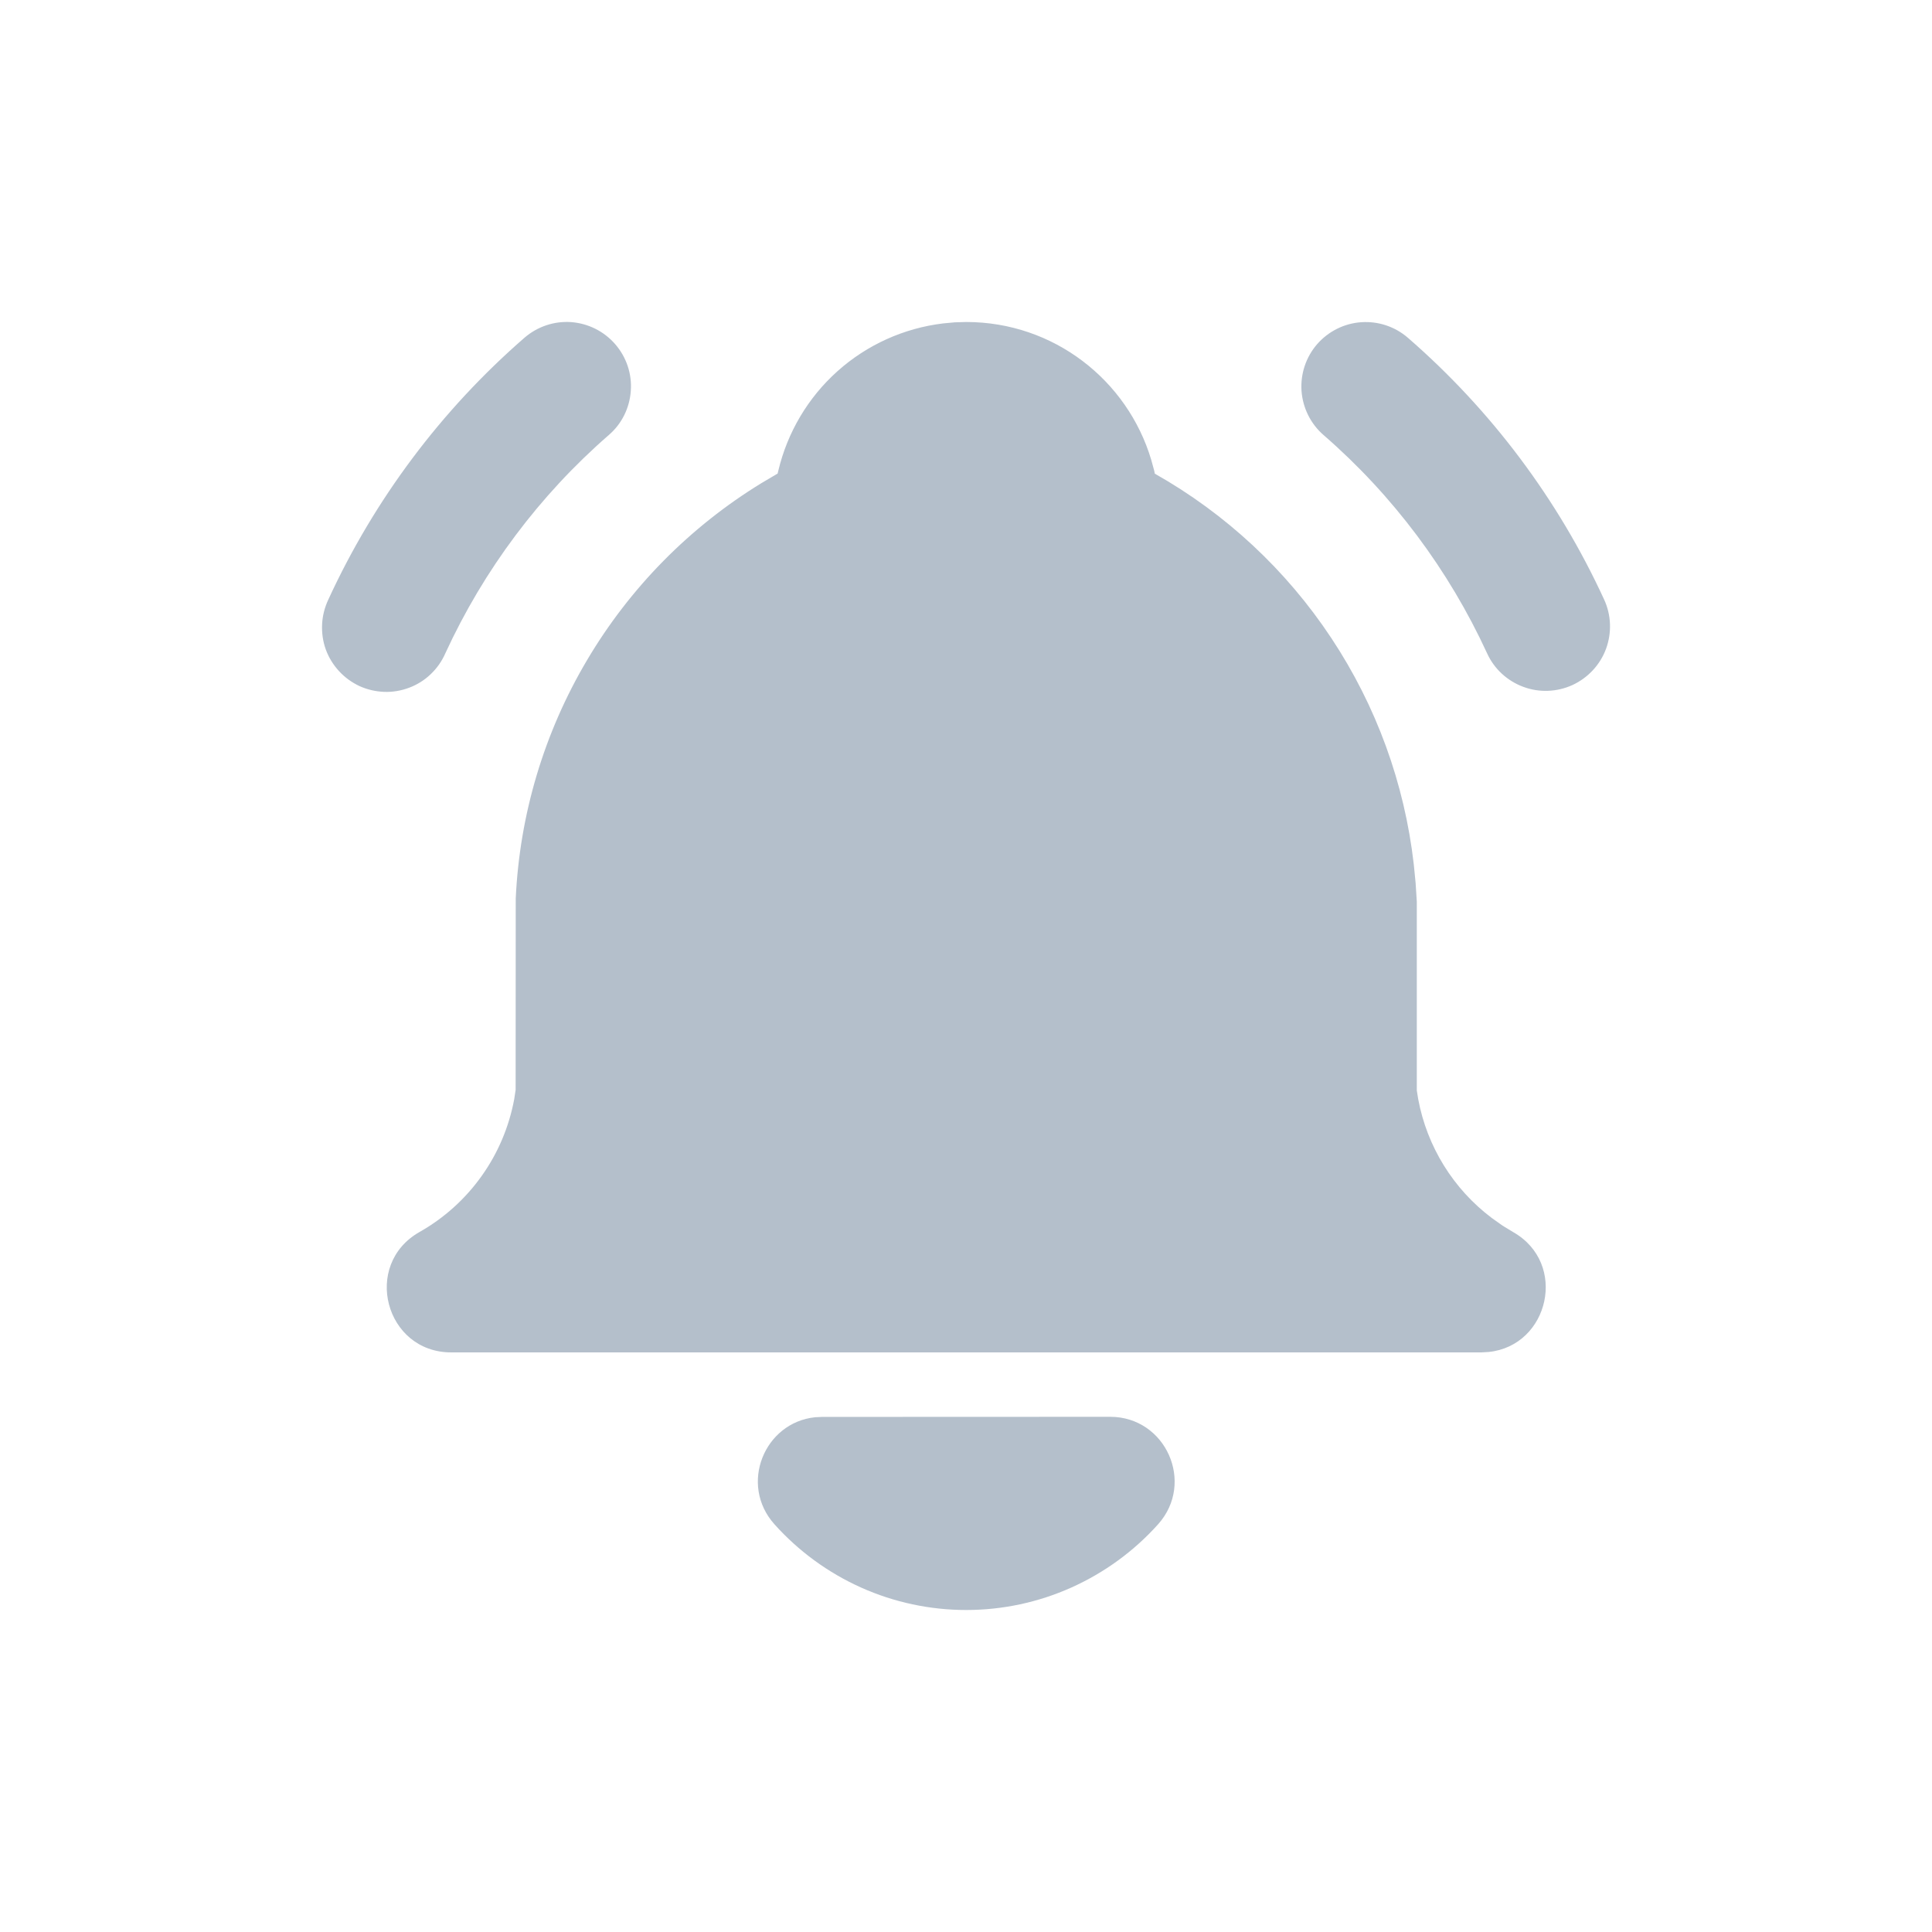<svg width="18" height="18" viewBox="0 0 18 18" fill="none" xmlns="http://www.w3.org/2000/svg">
<path d="M12.271 3.207C12.376 3.087 12.523 3.013 12.682 3.002C12.841 2.991 12.997 3.043 13.117 3.147C13.893 3.821 14.516 4.652 14.945 5.585C15.012 5.73 15.018 5.895 14.963 6.045C14.908 6.194 14.795 6.315 14.651 6.382C14.506 6.448 14.341 6.455 14.192 6.399C14.043 6.344 13.921 6.232 13.855 6.087C13.497 5.309 12.978 4.615 12.331 4.053C12.211 3.949 12.138 3.801 12.126 3.643C12.115 3.484 12.167 3.327 12.271 3.207ZM4.886 3.147C5.006 3.043 5.162 2.99 5.321 3.001C5.48 3.013 5.627 3.086 5.732 3.207C5.836 3.327 5.889 3.483 5.877 3.642C5.866 3.801 5.793 3.949 5.672 4.053C5.026 4.615 4.507 5.309 4.149 6.087C4.117 6.16 4.071 6.226 4.013 6.281C3.956 6.336 3.887 6.379 3.813 6.407C3.739 6.435 3.659 6.449 3.58 6.446C3.5 6.443 3.422 6.425 3.349 6.392C3.277 6.358 3.212 6.311 3.158 6.252C3.104 6.193 3.062 6.125 3.035 6.05C3.008 5.975 2.997 5.895 3.001 5.815C3.005 5.736 3.025 5.658 3.059 5.586C3.488 4.653 4.111 3.821 4.886 3.147ZM10.343 13.2C10.861 13.2 11.136 13.814 10.79 14.201C10.565 14.452 10.289 14.653 9.981 14.791C9.673 14.929 9.34 15 9.002 15C8.665 15 8.331 14.929 8.023 14.791C7.715 14.653 7.44 14.452 7.215 14.201C6.884 13.831 7.12 13.253 7.595 13.204L7.661 13.201L10.343 13.2ZM9.002 3C9.817 3 10.505 3.542 10.726 4.285L10.754 4.387L10.759 4.413C11.42 4.786 11.984 5.311 12.403 5.944C12.823 6.577 13.086 7.3 13.172 8.054L13.189 8.227L13.2 8.4V10.159L13.213 10.24C13.295 10.682 13.54 11.078 13.899 11.348L13.999 11.419L14.096 11.478C14.612 11.77 14.432 12.538 13.87 12.596L13.8 12.6H4.204C3.588 12.6 3.372 11.782 3.909 11.478C4.137 11.349 4.335 11.171 4.487 10.957C4.64 10.743 4.743 10.498 4.791 10.24L4.804 10.154L4.805 8.372C4.841 7.589 5.069 6.826 5.469 6.151C5.868 5.476 6.427 4.909 7.096 4.5L7.245 4.412L7.251 4.387C7.336 4.028 7.528 3.704 7.803 3.458C8.078 3.212 8.422 3.057 8.788 3.013L8.897 3.003L9.002 3Z" fill="#B4BFCB"/>
</svg>
